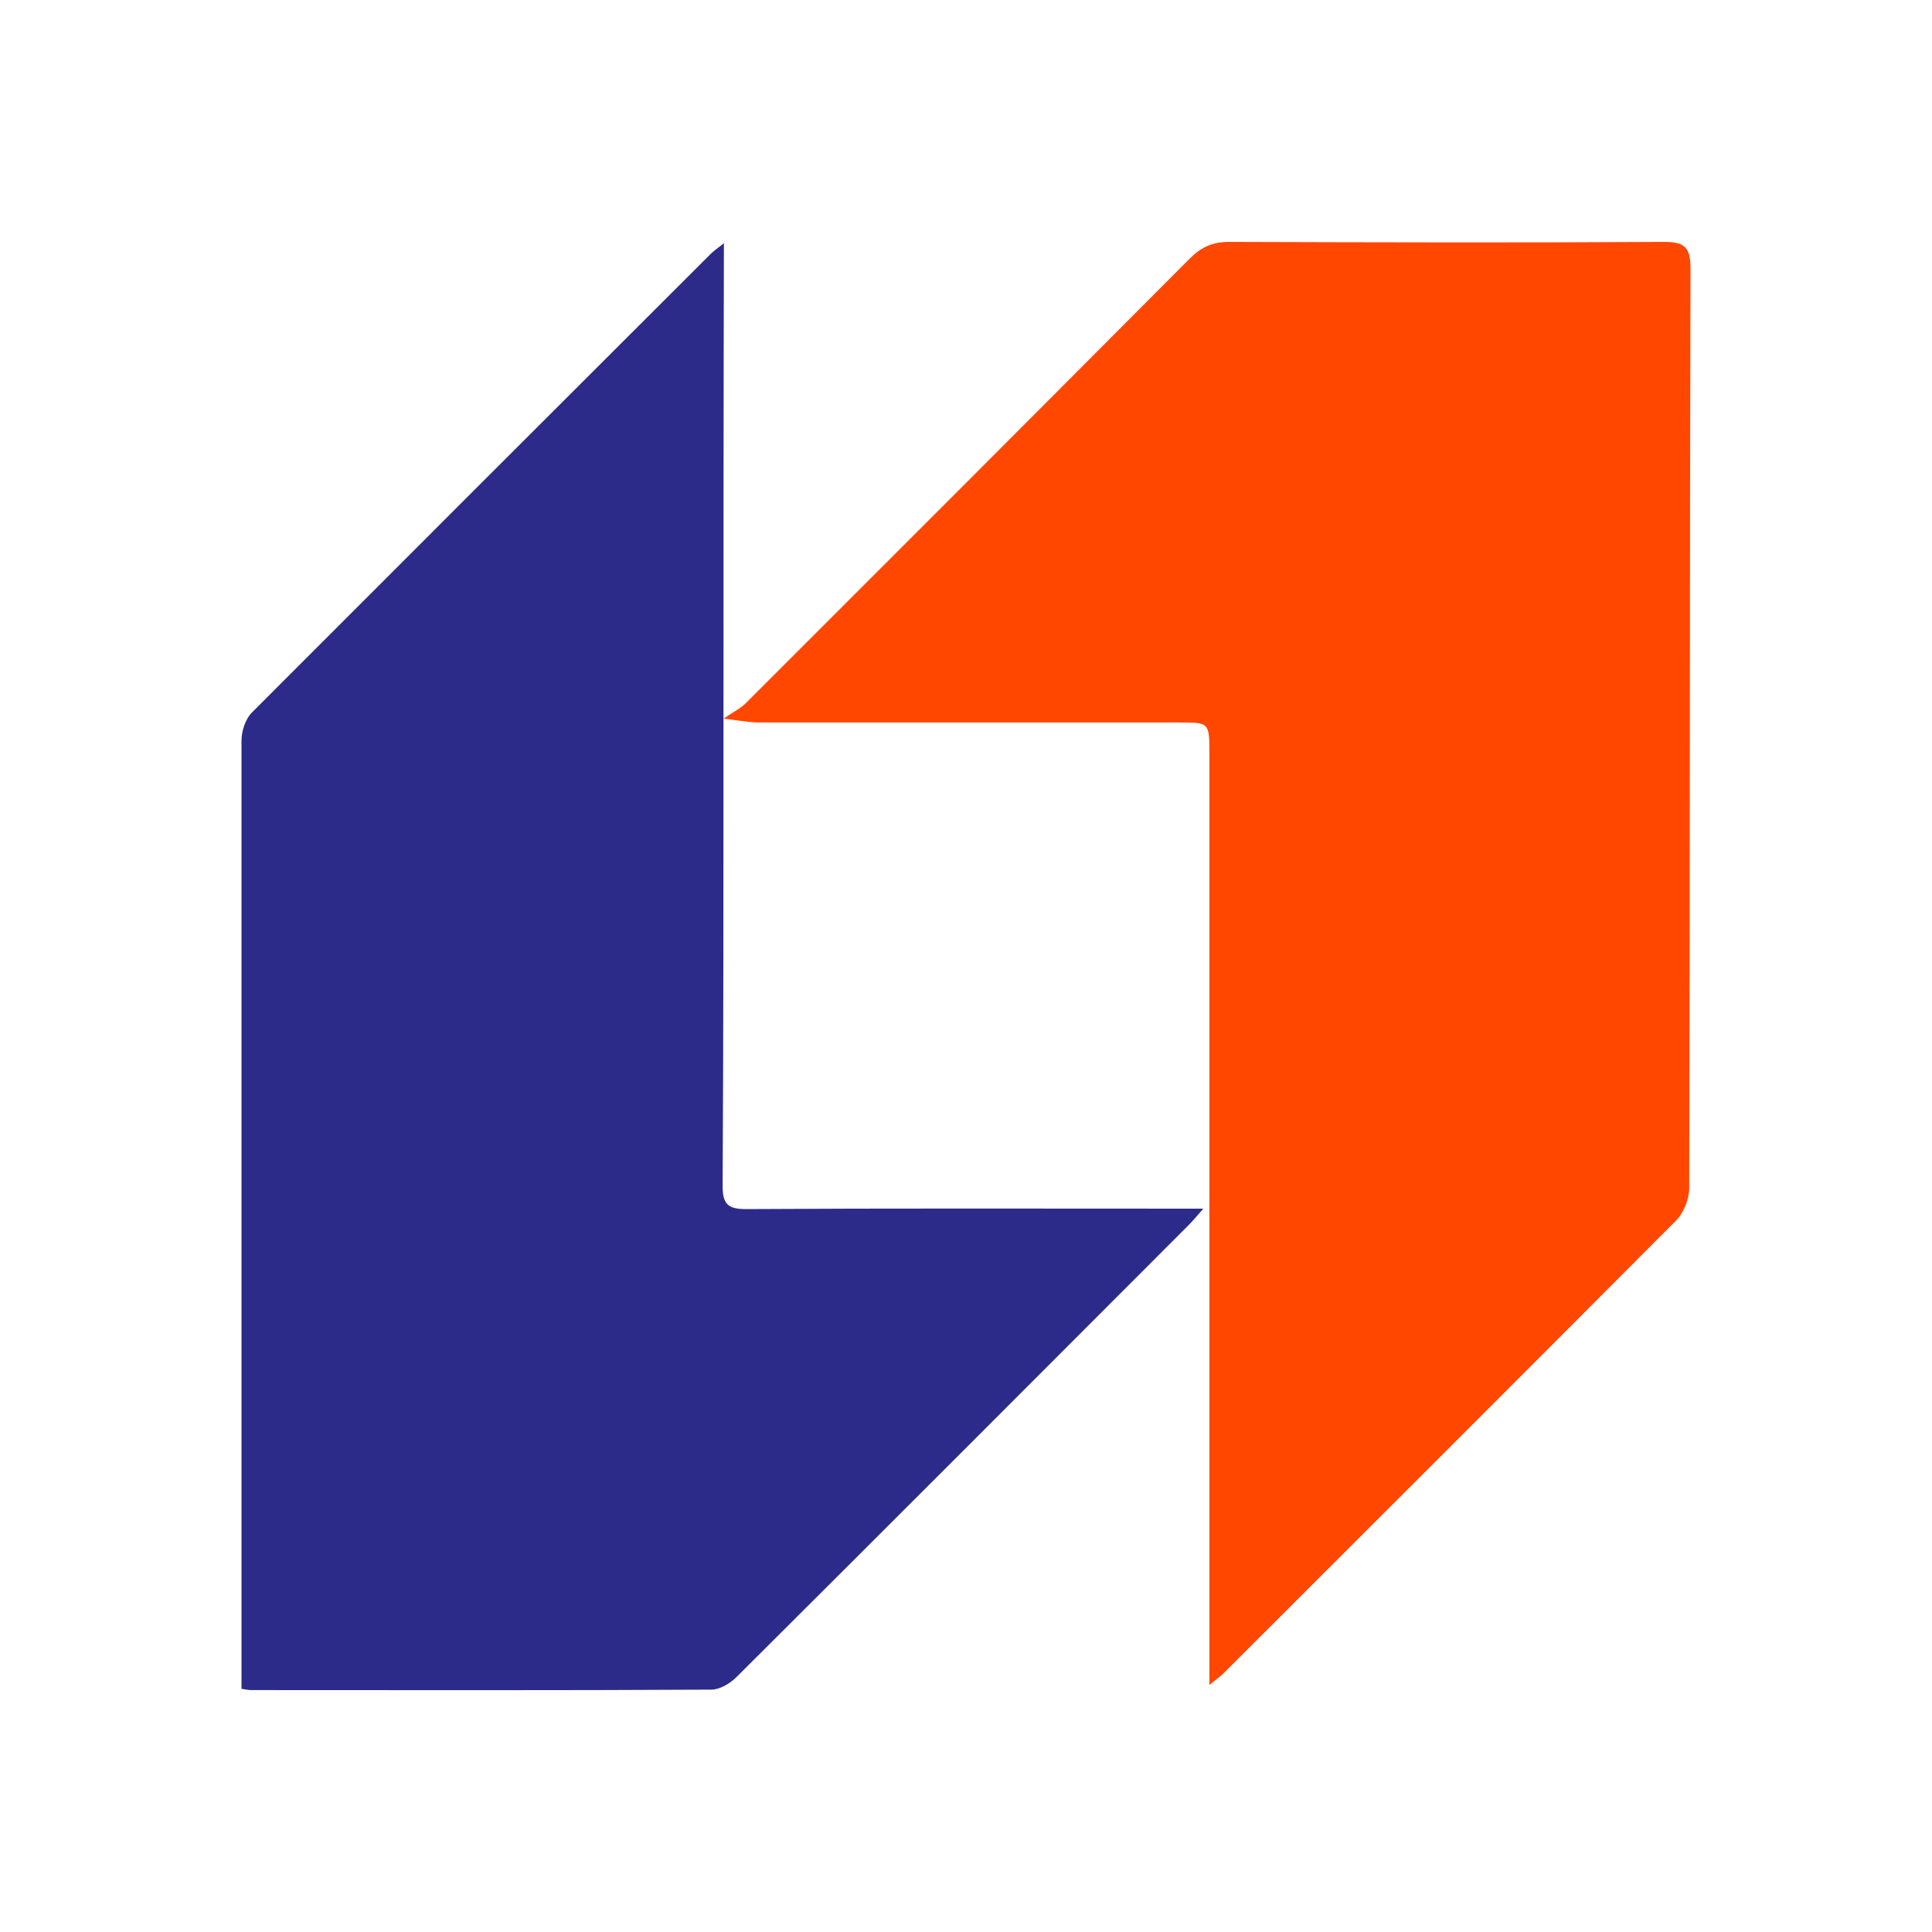 <svg width="96" height="96" viewBox="0 0 96 96" fill="none" xmlns="http://www.w3.org/2000/svg">
<rect width="96" height="96" fill="white"/>
<g clip-path="url(#clip0_242_2442)">
<path d="M35.95 35.707C35.95 43.445 35.95 51.183 35.907 58.943C35.907 59.843 36.185 60.079 37.063 60.079C44.19 60.036 51.317 60.057 58.445 60.057C58.83 60.057 59.215 60.057 59.793 60.057C59.472 60.422 59.279 60.657 59.065 60.872C51.574 68.374 44.105 75.855 36.592 83.336C36.271 83.657 35.757 83.957 35.351 83.957C27.731 84 20.09 83.979 12.471 83.979C12.364 83.979 12.257 83.957 11.979 83.915C11.979 83.593 11.979 83.25 11.979 82.928C11.979 67.56 11.979 52.169 12 36.8C12 36.329 12.193 35.729 12.514 35.407C20.112 27.798 27.71 20.21 35.308 12.622C35.436 12.493 35.608 12.365 35.971 12.086C35.95 20.103 35.95 27.905 35.95 35.707Z" fill="#2C2B89"/>
<path d="M35.95 35.707C36.314 35.45 36.721 35.257 37.042 34.957C44.404 27.605 51.767 20.231 59.108 12.857C59.686 12.279 60.243 12.021 61.077 12.021C68.269 12.043 75.482 12.064 82.673 12.021C83.679 12.021 84 12.257 84 13.329C83.957 28.569 83.979 43.809 83.936 59.028C83.936 59.586 83.658 60.293 83.251 60.679C75.781 68.181 68.29 75.662 60.799 83.143C60.628 83.314 60.435 83.443 60.093 83.721C60.093 83.1 60.093 82.692 60.093 82.285C60.093 67.345 60.093 52.383 60.093 37.443C60.093 35.9 60.093 35.9 58.594 35.9C51.617 35.9 44.618 35.9 37.641 35.9C37.084 35.879 36.528 35.771 35.95 35.707Z" fill="#FF4700"/>
</g>
<defs>
<clipPath id="clip0_242_2442">
<rect width="72" height="72" fill="white" transform="translate(12 12)"/>
</clipPath>
</defs>
</svg>
